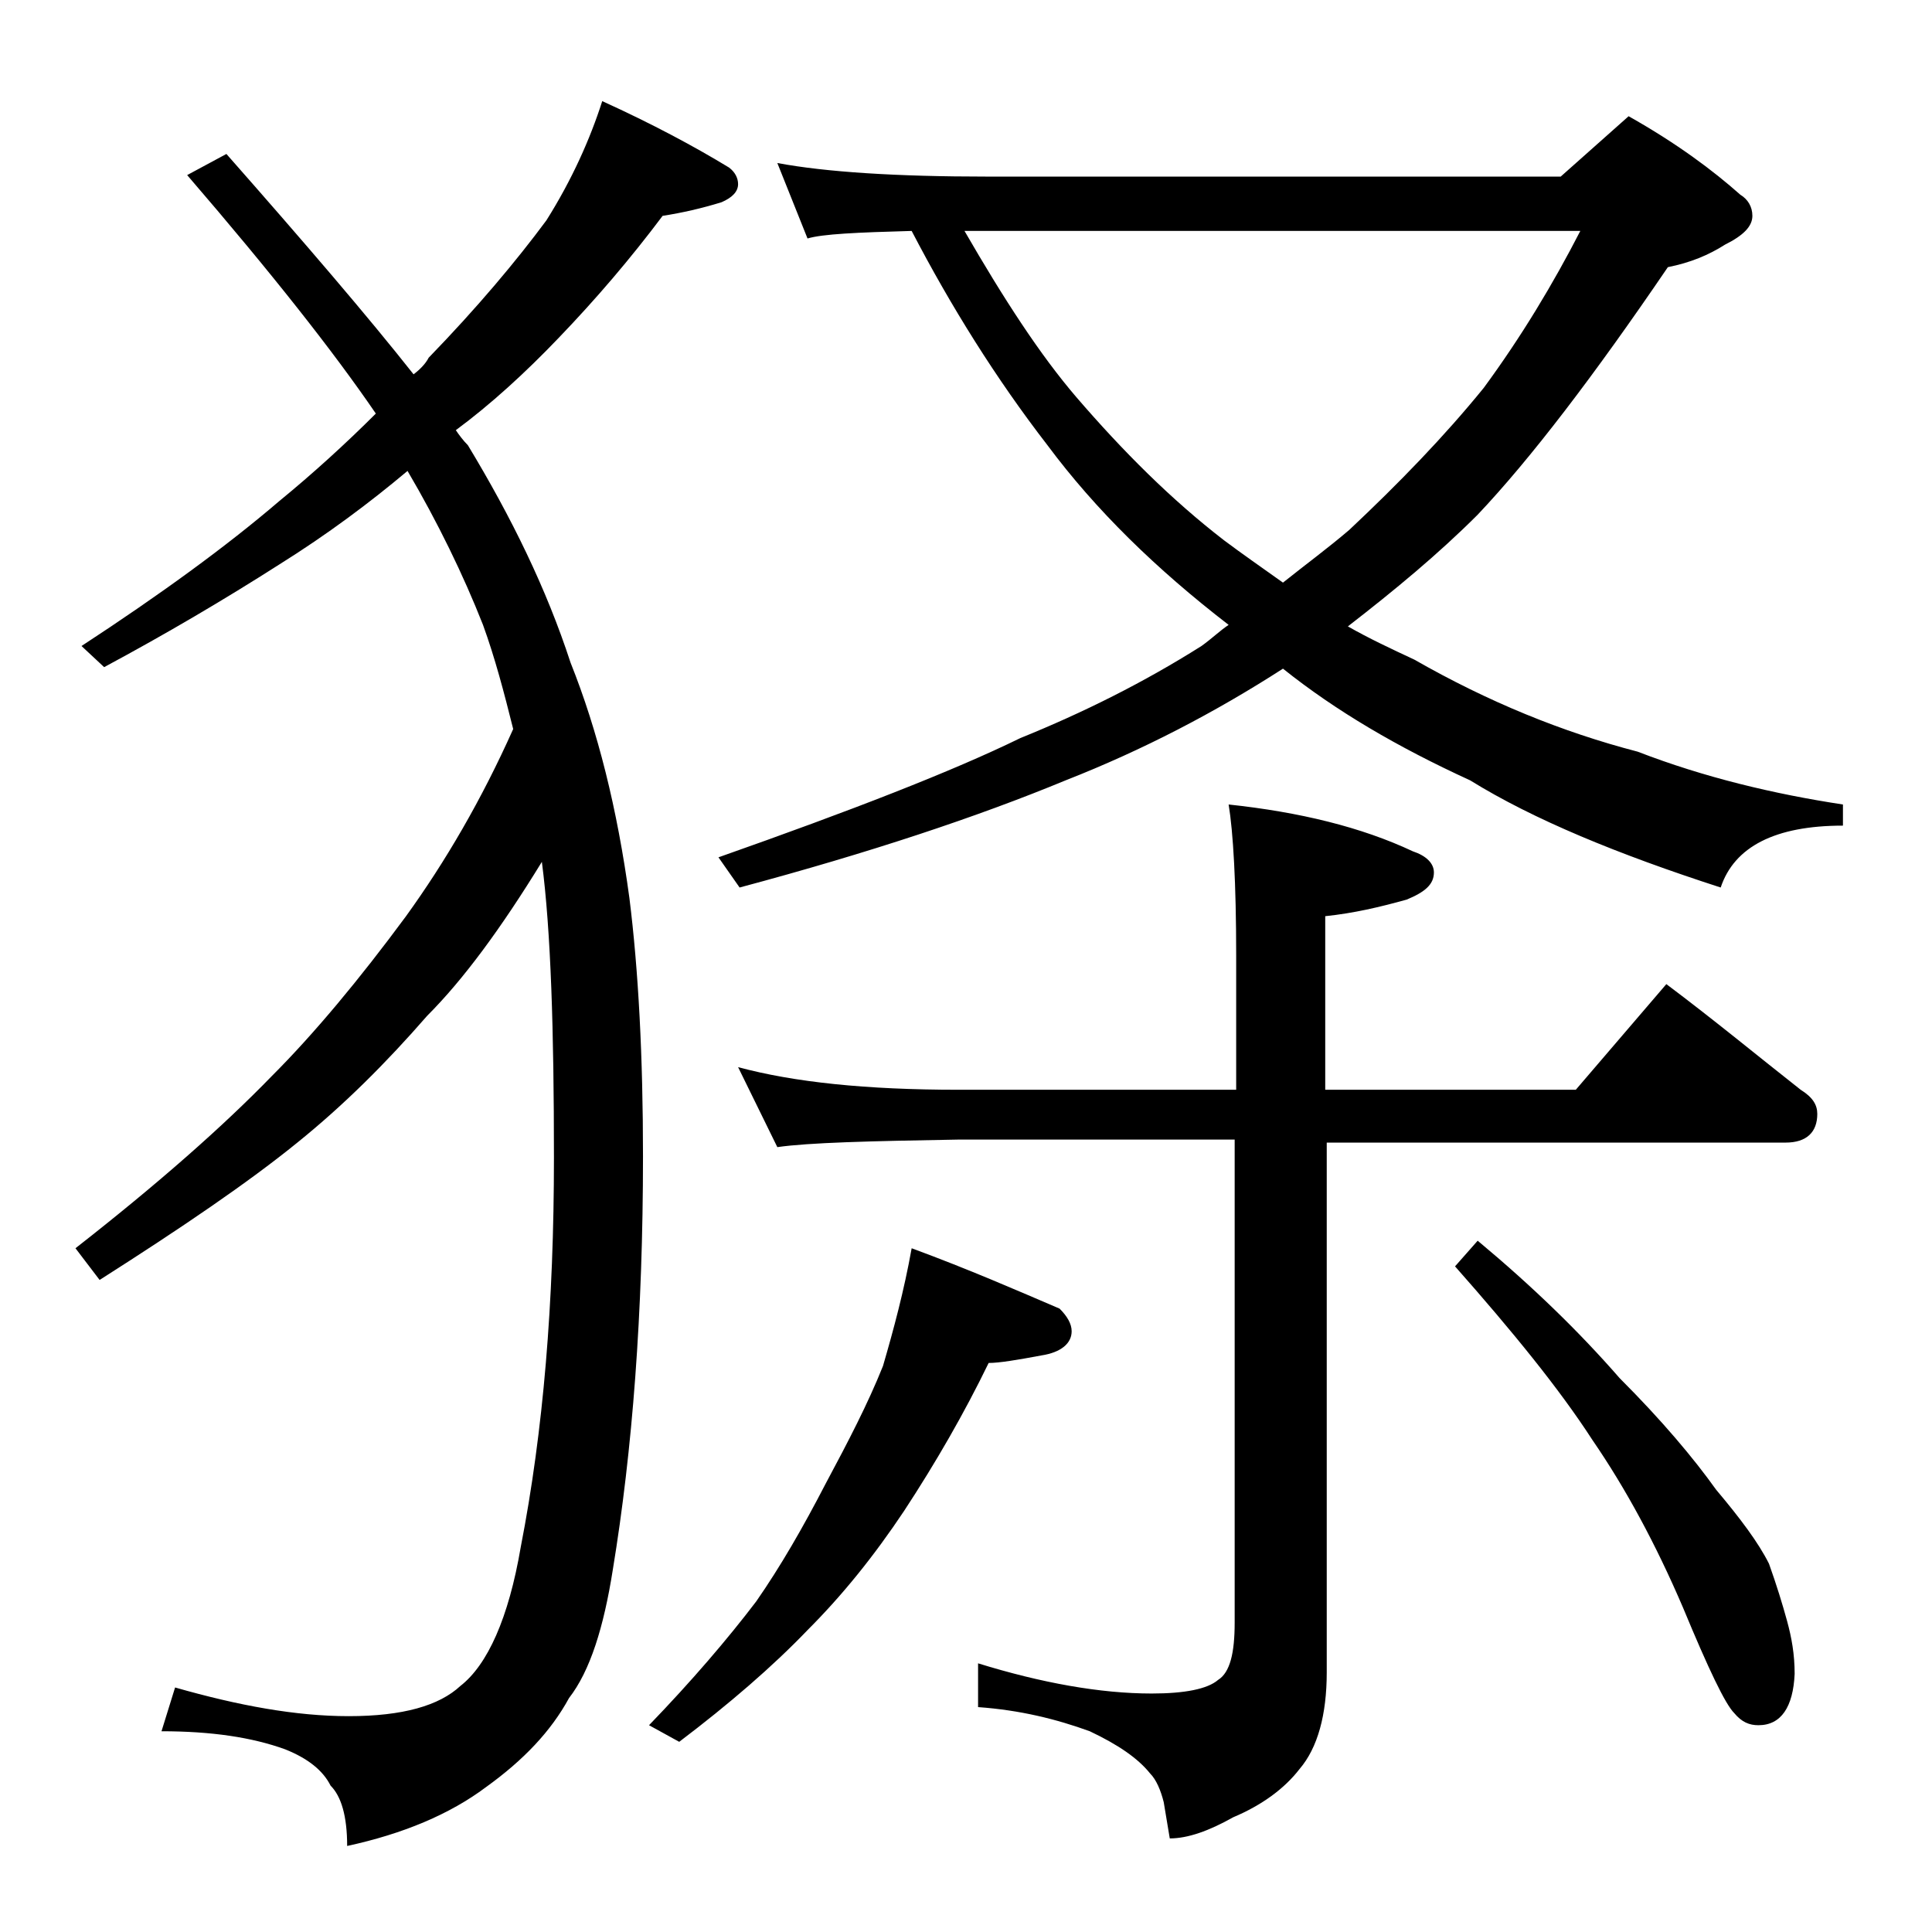 <?xml version="1.0" encoding="utf-8"?>
<!-- Generator: Adobe Illustrator 18.0.0, SVG Export Plug-In . SVG Version: 6.00 Build 0)  -->
<!DOCTYPE svg PUBLIC "-//W3C//DTD SVG 1.1//EN" "http://www.w3.org/Graphics/SVG/1.1/DTD/svg11.dtd">
<svg version="1.1" id="Layer_1" xmlns="http://www.w3.org/2000/svg" xmlns:xlink="http://www.w3.org/1999/xlink" x="0px" y="0px"
	 viewBox="0 0 128 128" enable-background="new 0 0 128 128" xml:space="preserve">
<path d="M39.9,6.7c3.3,1.5,6.1,3,8.4,4.4c0.4,0.3,0.6,0.7,0.6,1.1c0,0.5-0.4,0.9-1.1,1.2c-1.3,0.4-2.6,0.7-3.9,0.9
	c-2.1,2.8-4.4,5.5-6.9,8.1c-2.2,2.3-4.5,4.4-6.8,6.1c0.2,0.3,0.5,0.7,0.8,1c2.9,4.8,5.2,9.5,6.8,14.4c1.8,4.5,3.1,9.7,3.9,15.6
	c0.6,4.8,0.9,10.5,0.9,17.1c0,10.4-0.7,19.5-2,27.4c-0.6,3.8-1.5,6.7-2.9,8.5c-1.2,2.2-3,4.1-5.5,5.9c-2.4,1.8-5.5,3.1-9.2,3.9
	c0-2-0.4-3.3-1.1-4c-0.5-1-1.5-1.8-3-2.4c-2.2-0.8-4.9-1.2-8.2-1.2l0.9-2.9c4.2,1.2,8,1.9,11.5,1.9c3.6,0,6-0.7,7.4-2
	c1.8-1.4,3.2-4.5,4-9.2c1.5-7.7,2.2-16.2,2.2-25.8c0-8.4-0.2-15-0.8-19.6c-2.7,4.4-5.2,7.8-7.6,10.2c-2.7,3.1-5.5,5.9-8.6,8.4
	c-3.2,2.6-7.6,5.6-13.1,9.1L5,82.7c5.5-4.3,9.8-8.1,13-11.4c2.8-2.8,5.8-6.4,8.9-10.6c2.6-3.6,5-7.7,7.1-12.4
	c-0.6-2.4-1.2-4.7-2-6.9c-1.3-3.3-3-6.8-5-10.2c-2.5,2.1-5.3,4.2-8.5,6.2c-3.6,2.3-7.5,4.6-11.6,6.8l-1.5-1.4
	c5.2-3.4,9.6-6.6,13.1-9.6c2.2-1.8,4.4-3.8,6.4-5.8c-2.8-4.1-6.9-9.3-12.5-15.8l2.6-1.4c5.2,5.9,9.4,10.8,12.4,14.6
	c0.4-0.3,0.8-0.7,1-1.1c3.2-3.3,5.8-6.4,7.8-9.1C37.9,11.9,39.1,9.2,39.9,6.7z M60.4,82.7c3.8,1.4,7,2.8,9.8,4
	c0.5,0.5,0.8,1,0.8,1.5c0,0.8-0.7,1.4-2,1.6c-1.6,0.3-2.8,0.5-3.5,0.5c-1.6,3.3-3.5,6.6-5.6,9.8c-2,3-4.1,5.6-6.4,7.9
	c-2.3,2.4-5.2,4.9-8.5,7.4l-2-1.1c2.8-2.9,5.2-5.7,7.1-8.2c1.6-2.3,3.1-4.9,4.6-7.8c1.5-2.8,2.8-5.3,3.8-7.8
	C59.2,88.1,59.9,85.5,60.4,82.7z M51.5,10.8c3.2,0.6,7.9,0.9,13.9,0.9h38l4.5-4c3.2,1.8,5.6,3.6,7.4,5.2c0.5,0.3,0.8,0.8,0.8,1.4
	c0,0.7-0.6,1.3-1.8,1.9c-1.1,0.7-2.3,1.2-3.8,1.5c-4.9,7.2-9.1,12.7-12.6,16.4c-2.6,2.6-5.5,5-8.6,7.4c1.4,0.8,2.9,1.5,4.4,2.2
	c4.9,2.8,9.8,4.8,14.8,6.1c4.4,1.7,9,2.8,13.6,3.5v1.4c-4.5,0-7.2,1.4-8.1,4.1c-6.8-2.2-12.4-4.5-16.6-7.1
	c-4.8-2.2-8.9-4.6-12.4-7.4c-4.5,2.9-9.3,5.4-14.4,7.4c-5.8,2.4-13,4.8-21.6,7.1l-1.4-2c8.8-3.1,15.5-5.7,20-7.9
	c4.2-1.7,8.2-3.7,12-6.1c0.7-0.5,1.2-1,1.8-1.4c-4.8-3.7-8.8-7.6-12-11.9c-3.4-4.4-6.4-9.2-9-14.2c-3.6,0.1-5.9,0.2-6.9,0.5
	L51.5,10.8z M48.9,70.7c3.7,1,8.5,1.5,14.6,1.5h18.4v-8.9c0-4.8-0.2-8.2-0.5-10c4.7,0.5,8.8,1.5,12.2,3.1c0.9,0.3,1.4,0.8,1.4,1.4
	c0,0.8-0.6,1.3-1.8,1.8c-1.8,0.5-3.5,0.9-5.4,1.1v11.5h16.6l6-7c3.2,2.4,6.1,4.8,8.9,7c0.8,0.5,1.1,1,1.1,1.6c0,1.2-0.7,1.9-2.1,1.9
	H87.9v35.1c0,2.8-0.6,5-1.8,6.4c-1,1.3-2.5,2.4-4.4,3.2c-1.6,0.9-3,1.4-4.2,1.4l-0.4-2.4c-0.2-0.8-0.5-1.5-0.9-1.9
	c-0.8-1-2.1-1.9-4-2.8c-2.2-0.8-4.6-1.4-7.4-1.6v-2.9c4.2,1.3,8.1,2,11.5,2c2.2,0,3.7-0.3,4.4-0.9c0.8-0.5,1.1-1.8,1.1-3.8v-32H63.5
	c-5.9,0.1-9.9,0.2-12,0.5L48.9,70.7z M63.9,15.3c2.6,4.5,5,8.2,7.4,11c3.1,3.6,6.3,6.8,9.8,9.5c1.2,0.9,2.5,1.8,3.9,2.8
	c1.5-1.2,3-2.3,4.4-3.5c3.3-3.1,6.3-6.2,8.9-9.4c2.5-3.4,4.6-6.9,6.4-10.4H63.9z M97.9,82.2c3.6,3,6.7,6,9.4,9.1
	c2.8,2.8,4.9,5.3,6.4,7.4c1.6,1.9,2.8,3.5,3.5,4.9c0.5,1.4,0.9,2.7,1.2,3.8c0.3,1.1,0.5,2.2,0.5,3.5c-0.1,2.2-0.9,3.4-2.4,3.4
	c-0.6,0-1.1-0.2-1.6-0.8c-0.6-0.6-1.7-2.9-3.4-7c-1.8-4.2-3.8-7.9-6-11.1c-2.2-3.4-5.3-7.2-9.1-11.5L97.9,82.2z"/>
</svg>
